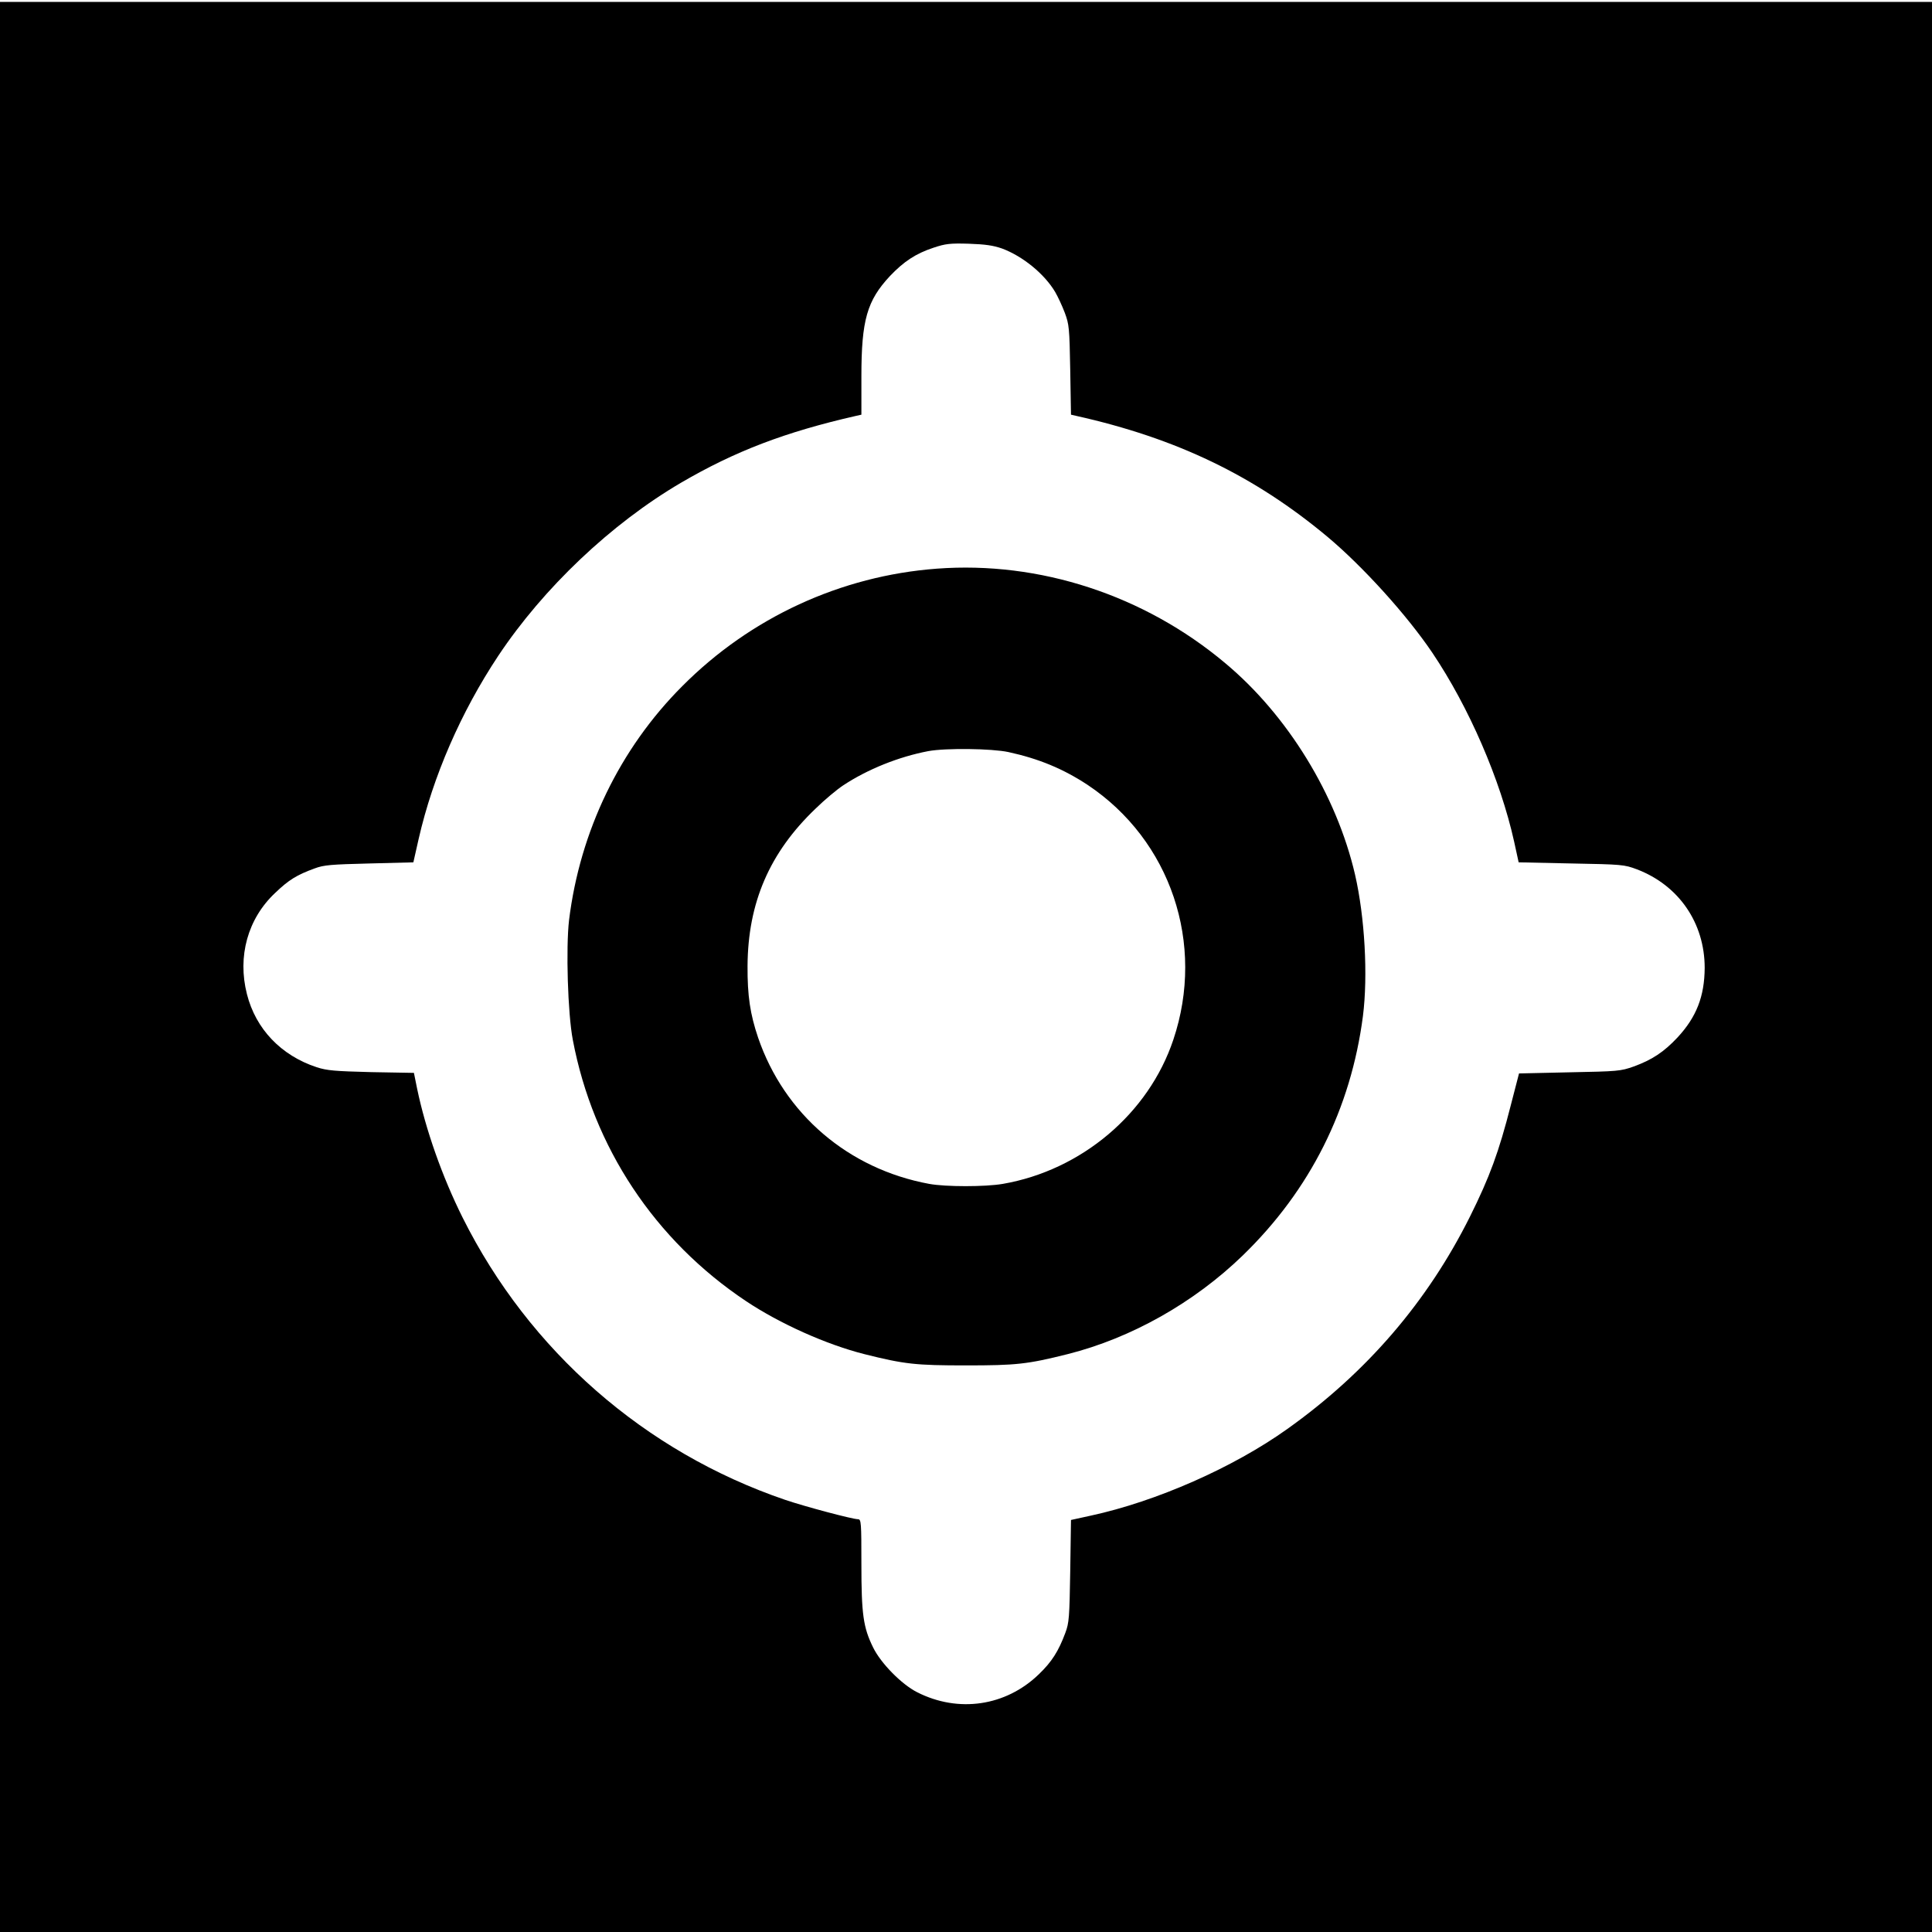 <?xml version="1.0" standalone="no"?>
<!DOCTYPE svg PUBLIC "-//W3C//DTD SVG 20010904//EN"
 "http://www.w3.org/TR/2001/REC-SVG-20010904/DTD/svg10.dtd">
<svg version="1.0" xmlns="http://www.w3.org/2000/svg"
 width="1025pt" height="1025pt" viewBox="0 0 1025 1025"
 preserveAspectRatio="xMidYMid meet">
<g transform="translate(0,1025) scale(0.1,-0.1)"
fill="#000000" stroke="none">
<path d="M0 5120 l0 -5120 5125 0 5125 0 0 5120 0 5120 -5125 0 -5125 0 0
-5120z m5315 3812 c111 -41 226 -135 283 -231 14 -24 37 -73 51 -110 23 -62
25 -79 29 -304 l4 -237 26 -6 c534 -119 947 -318 1336 -643 187 -157 420 -414
555 -614 194 -288 361 -673 434 -1002 l24 -110 279 -6 c270 -5 281 -6 348 -31
223 -85 360 -285 360 -523 -1 -152 -44 -261 -144 -369 -73 -78 -136 -119 -232
-154 -70 -25 -85 -26 -341 -31 l-268 -6 -44 -170 c-63 -247 -112 -380 -216
-589 -226 -453 -549 -828 -969 -1127 -287 -205 -696 -385 -1043 -460 l-105
-23 -4 -271 c-4 -246 -6 -275 -26 -328 -36 -97 -72 -154 -141 -220 -175 -169
-426 -206 -645 -95 -83 42 -193 154 -234 238 -52 106 -62 175 -62 443 0 219
-1 237 -18 237 -29 0 -281 67 -387 103 -744 254 -1357 790 -1710 1496 -109
218 -197 469 -242 685 l-17 84 -226 4 c-193 5 -234 8 -290 26 -188 62 -323
202 -370 388 -51 200 4 400 150 537 72 69 114 95 210 130 48 18 87 21 289 26
l234 6 28 124 c76 333 225 674 422 971 240 361 600 702 970 919 286 167 552
269 930 355 l27 6 0 203 c0 299 30 402 151 532 74 78 138 120 232 151 63 21
87 24 187 21 87 -3 129 -9 175 -25z"/>
<path d="M4970 7233 c-509 -38 -988 -259 -1350 -623 -332 -332 -543 -770 -601
-1242 -17 -147 -7 -494 20 -635 108 -570 435 -1063 919 -1386 180 -120 426
-230 627 -281 215 -54 274 -60 540 -60 266 0 325 6 540 60 337 85 670 273 928
523 358 347 574 778 638 1271 27 214 10 524 -42 750 -98 422 -357 845 -689
1122 -430 361 -985 542 -1530 501z m380 -973 c161 -35 291 -89 420 -174 441
-294 626 -843 455 -1352 -131 -392 -488 -693 -905 -765 -93 -16 -303 -16 -390
0 -429 79 -769 370 -908 776 -42 124 -57 222 -56 380 2 335 116 601 361 835
48 47 114 102 146 123 130 86 295 152 452 182 93 17 336 14 425 -5z"/>
</g>
</svg>
